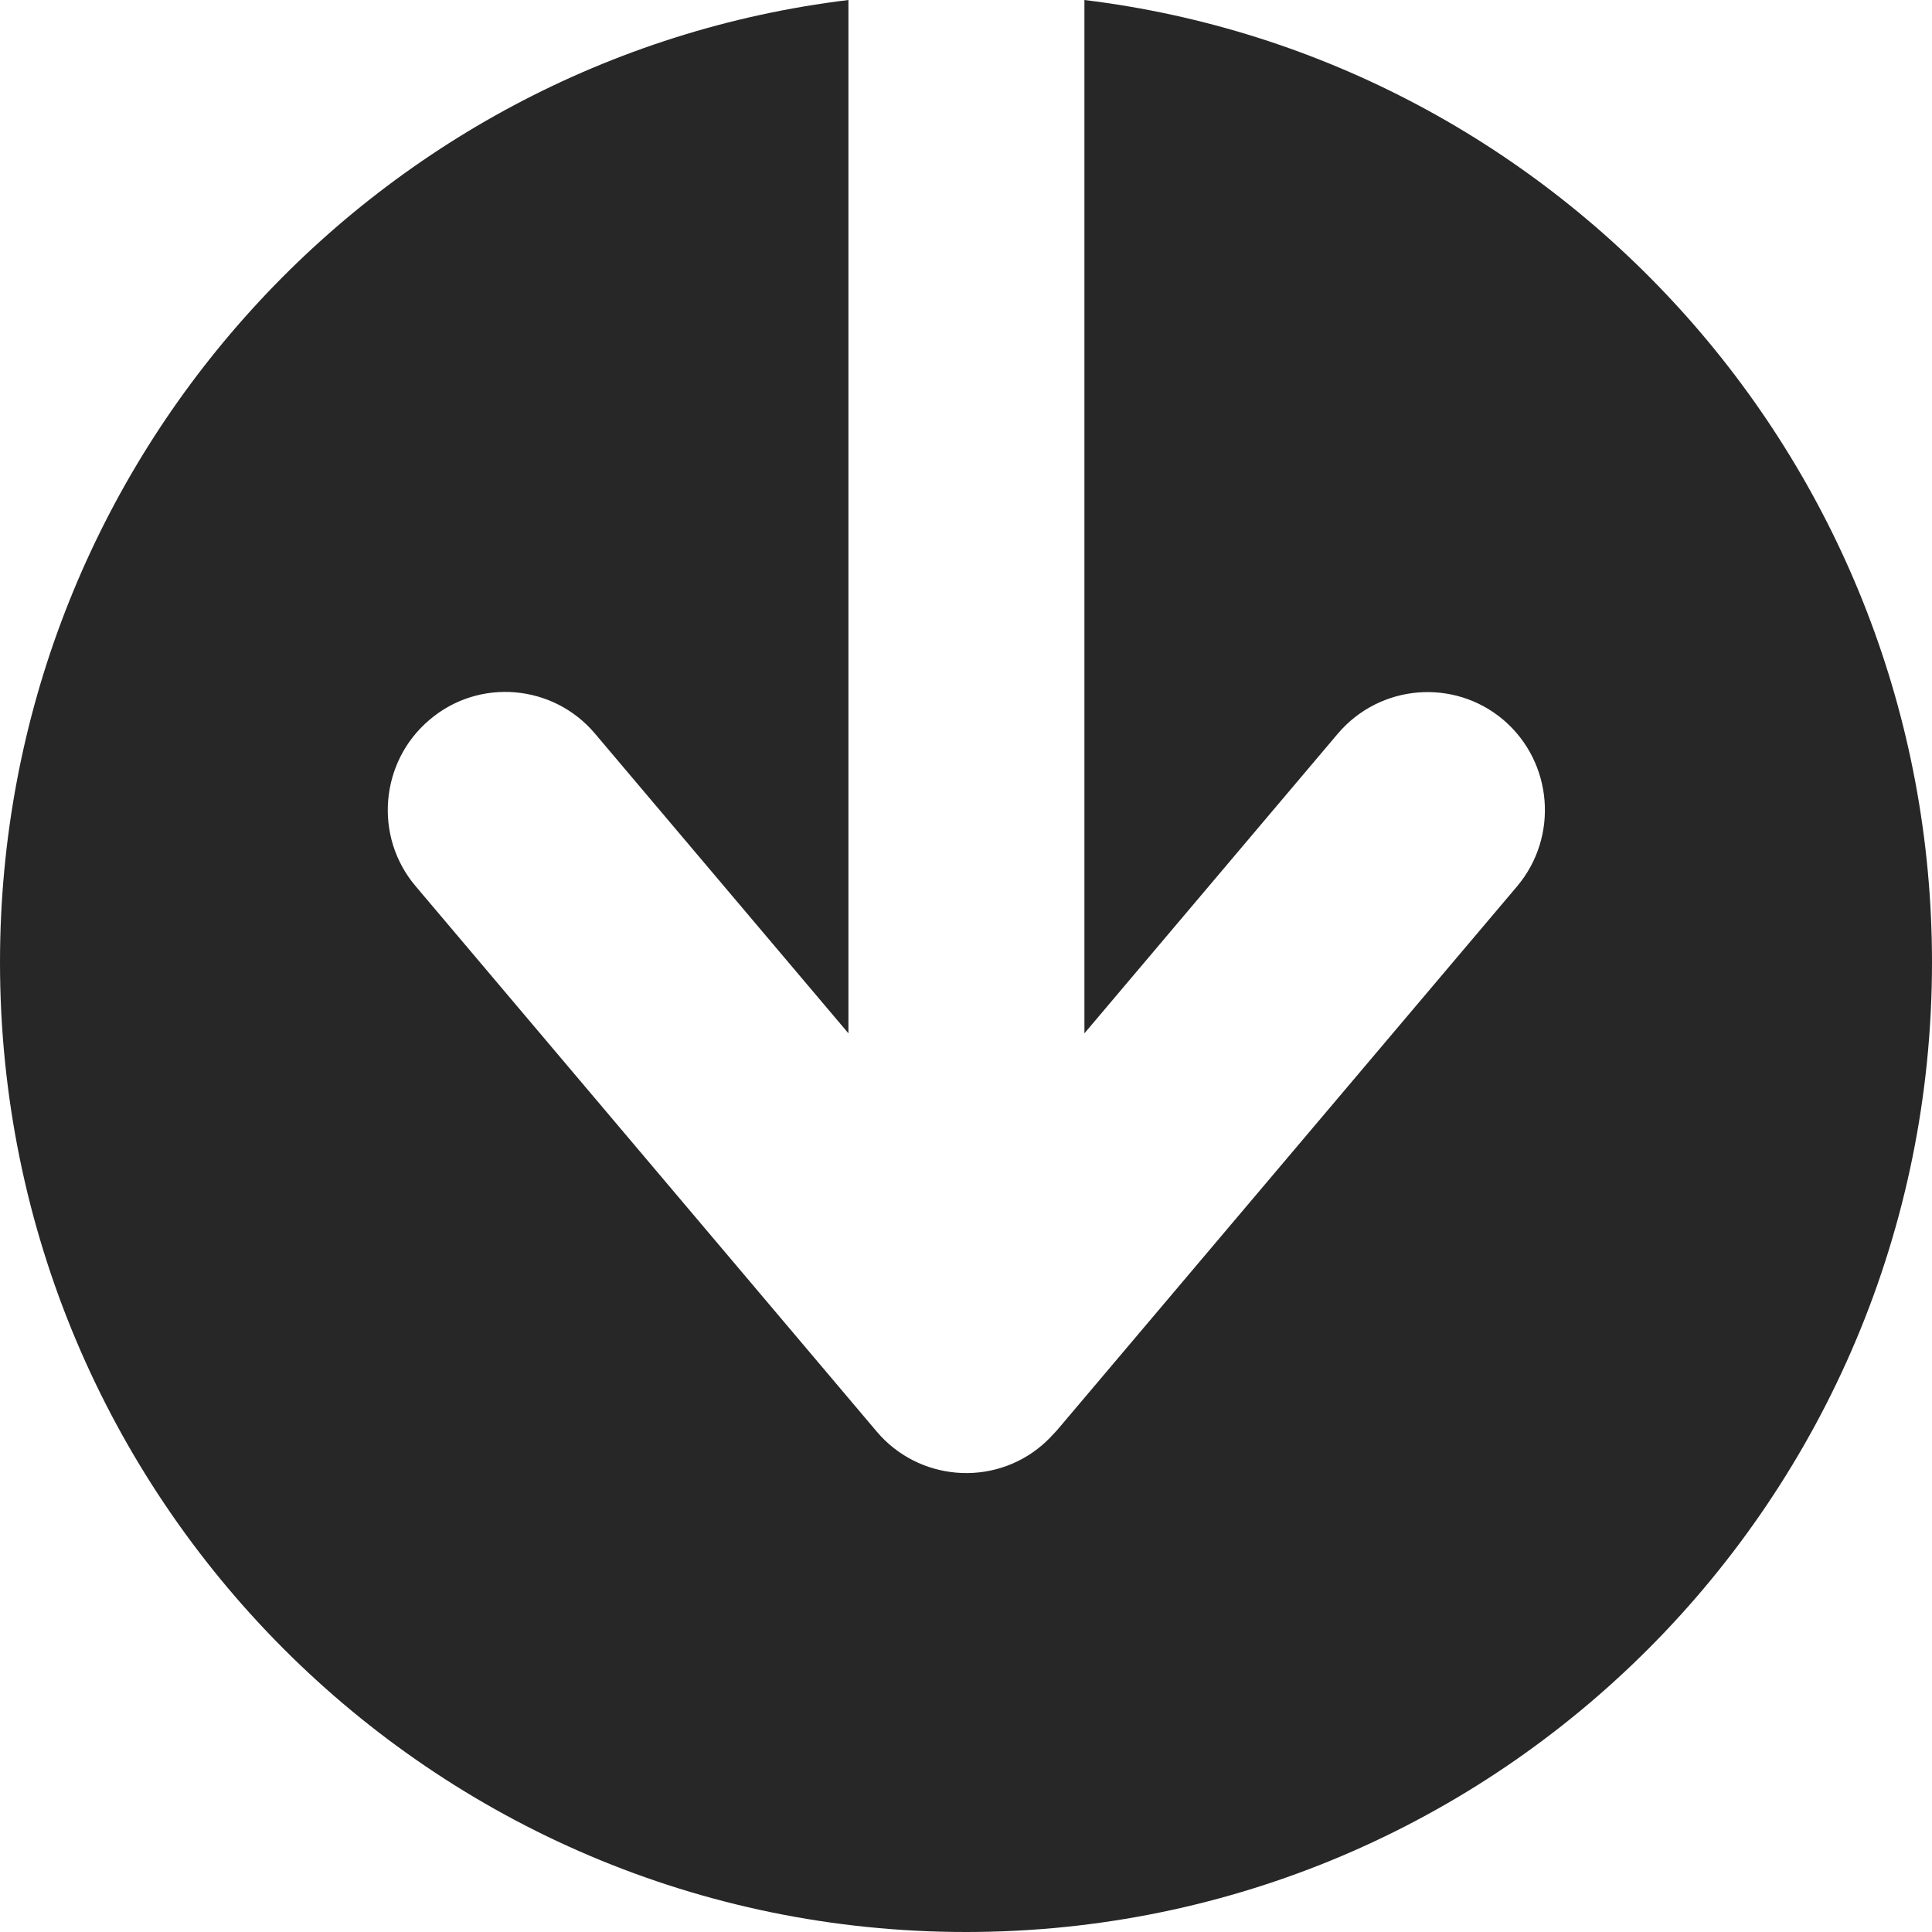 <svg width="41" height="41" viewBox="0 0 41 41" fill="none" xmlns="http://www.w3.org/2000/svg">
<g clip-path="url(#clip0_395_930)">
<path fill-rule="evenodd" clip-rule="evenodd" d="M41 20.423C41 31.791 31.826 41 20.5 41C9.174 41 3.18563e-07 31.791 1.82998e-07 20.423C5.76034e-08 9.908 7.855 1.234 18.005 2.74209e-07L18.005 21.929L12.627 15.569C11.741 14.517 10.16 14.38 9.111 15.279C8.063 16.168 7.927 17.756 8.822 18.808L18.602 30.376C19.488 31.428 21.069 31.564 22.118 30.666C22.235 30.566 22.335 30.457 22.434 30.349L32.196 18.808C33.082 17.756 32.956 16.177 31.907 15.279C30.858 14.389 29.286 14.517 28.391 15.569L23.013 21.929L23.013 2.14495e-07C33.145 1.234 41 9.908 41 20.423Z" fill="#272727"/>
</g>
<defs>
<clipPath id="clip0_395_930">
<rect width="41" height="41" fill="white" transform="translate(41) rotate(90)"/>
</clipPath>
</defs>
</svg>
